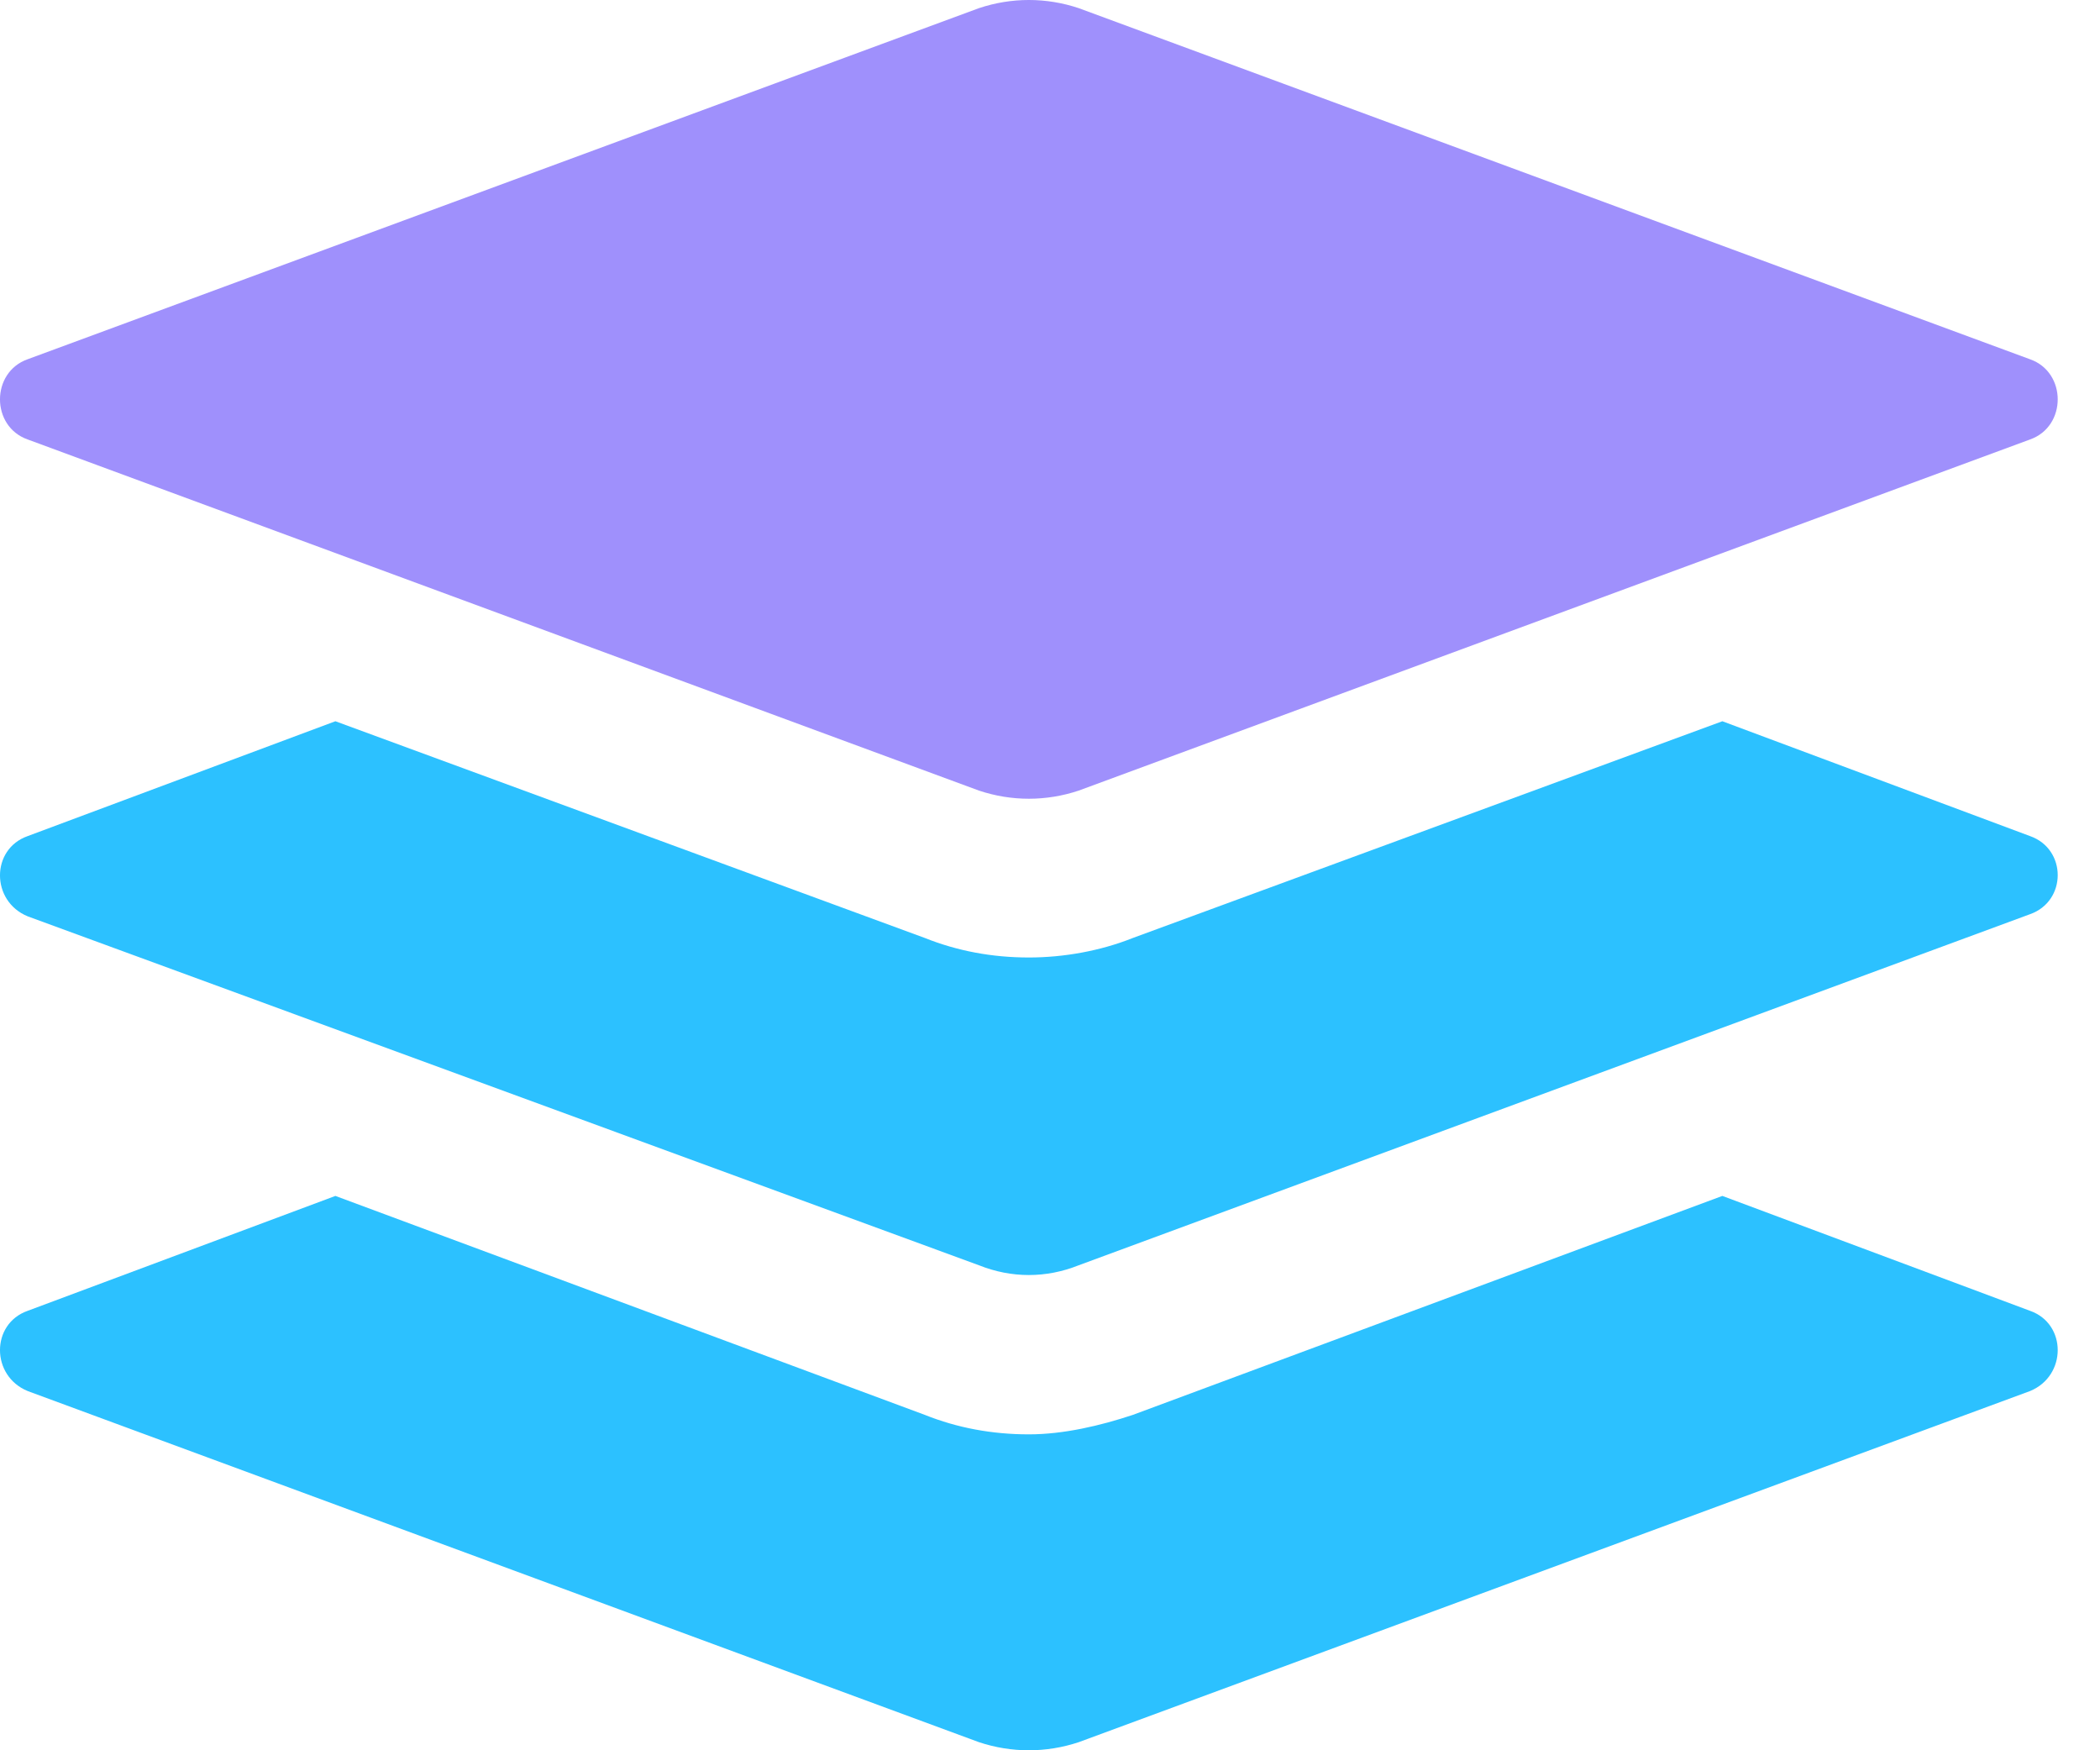 <svg width="48" height="40" viewBox="0 0 48 40" fill="none" xmlns="http://www.w3.org/2000/svg">
<path d="M46.402 29.957L39.368 27.331L25.894 32.335C25.151 32.582 24.309 32.78 23.517 32.78C22.675 32.78 21.882 32.632 21.139 32.335L7.666 27.331L0.632 29.957C-0.211 30.254 -0.211 31.443 0.632 31.79L22.377 39.815C23.12 40.062 23.913 40.062 24.656 39.815L46.402 31.79C47.244 31.443 47.244 30.254 46.402 29.957Z" fill="#2CC1FF"/>
<path d="M46.402 19.108L39.368 16.483L25.894 21.436C25.151 21.733 24.309 21.882 23.517 21.882C22.675 21.882 21.882 21.733 21.139 21.436L7.666 16.483L0.632 19.108C-0.211 19.405 -0.211 20.594 0.632 20.941L22.377 28.916C23.12 29.213 23.913 29.213 24.656 28.916L46.402 20.892C47.244 20.594 47.244 19.405 46.402 19.108Z" fill="#2CC1FF"/>
<path d="M0.632 10.043L22.377 18.068C23.12 18.316 23.913 18.316 24.656 18.068L46.402 10.043C47.244 9.746 47.244 8.508 46.402 8.211L24.656 0.186C23.913 -0.062 23.121 -0.062 22.377 0.186L0.632 8.21C-0.211 8.508 -0.211 9.746 0.632 10.043Z" fill="#9F90FC"/>
</svg>
